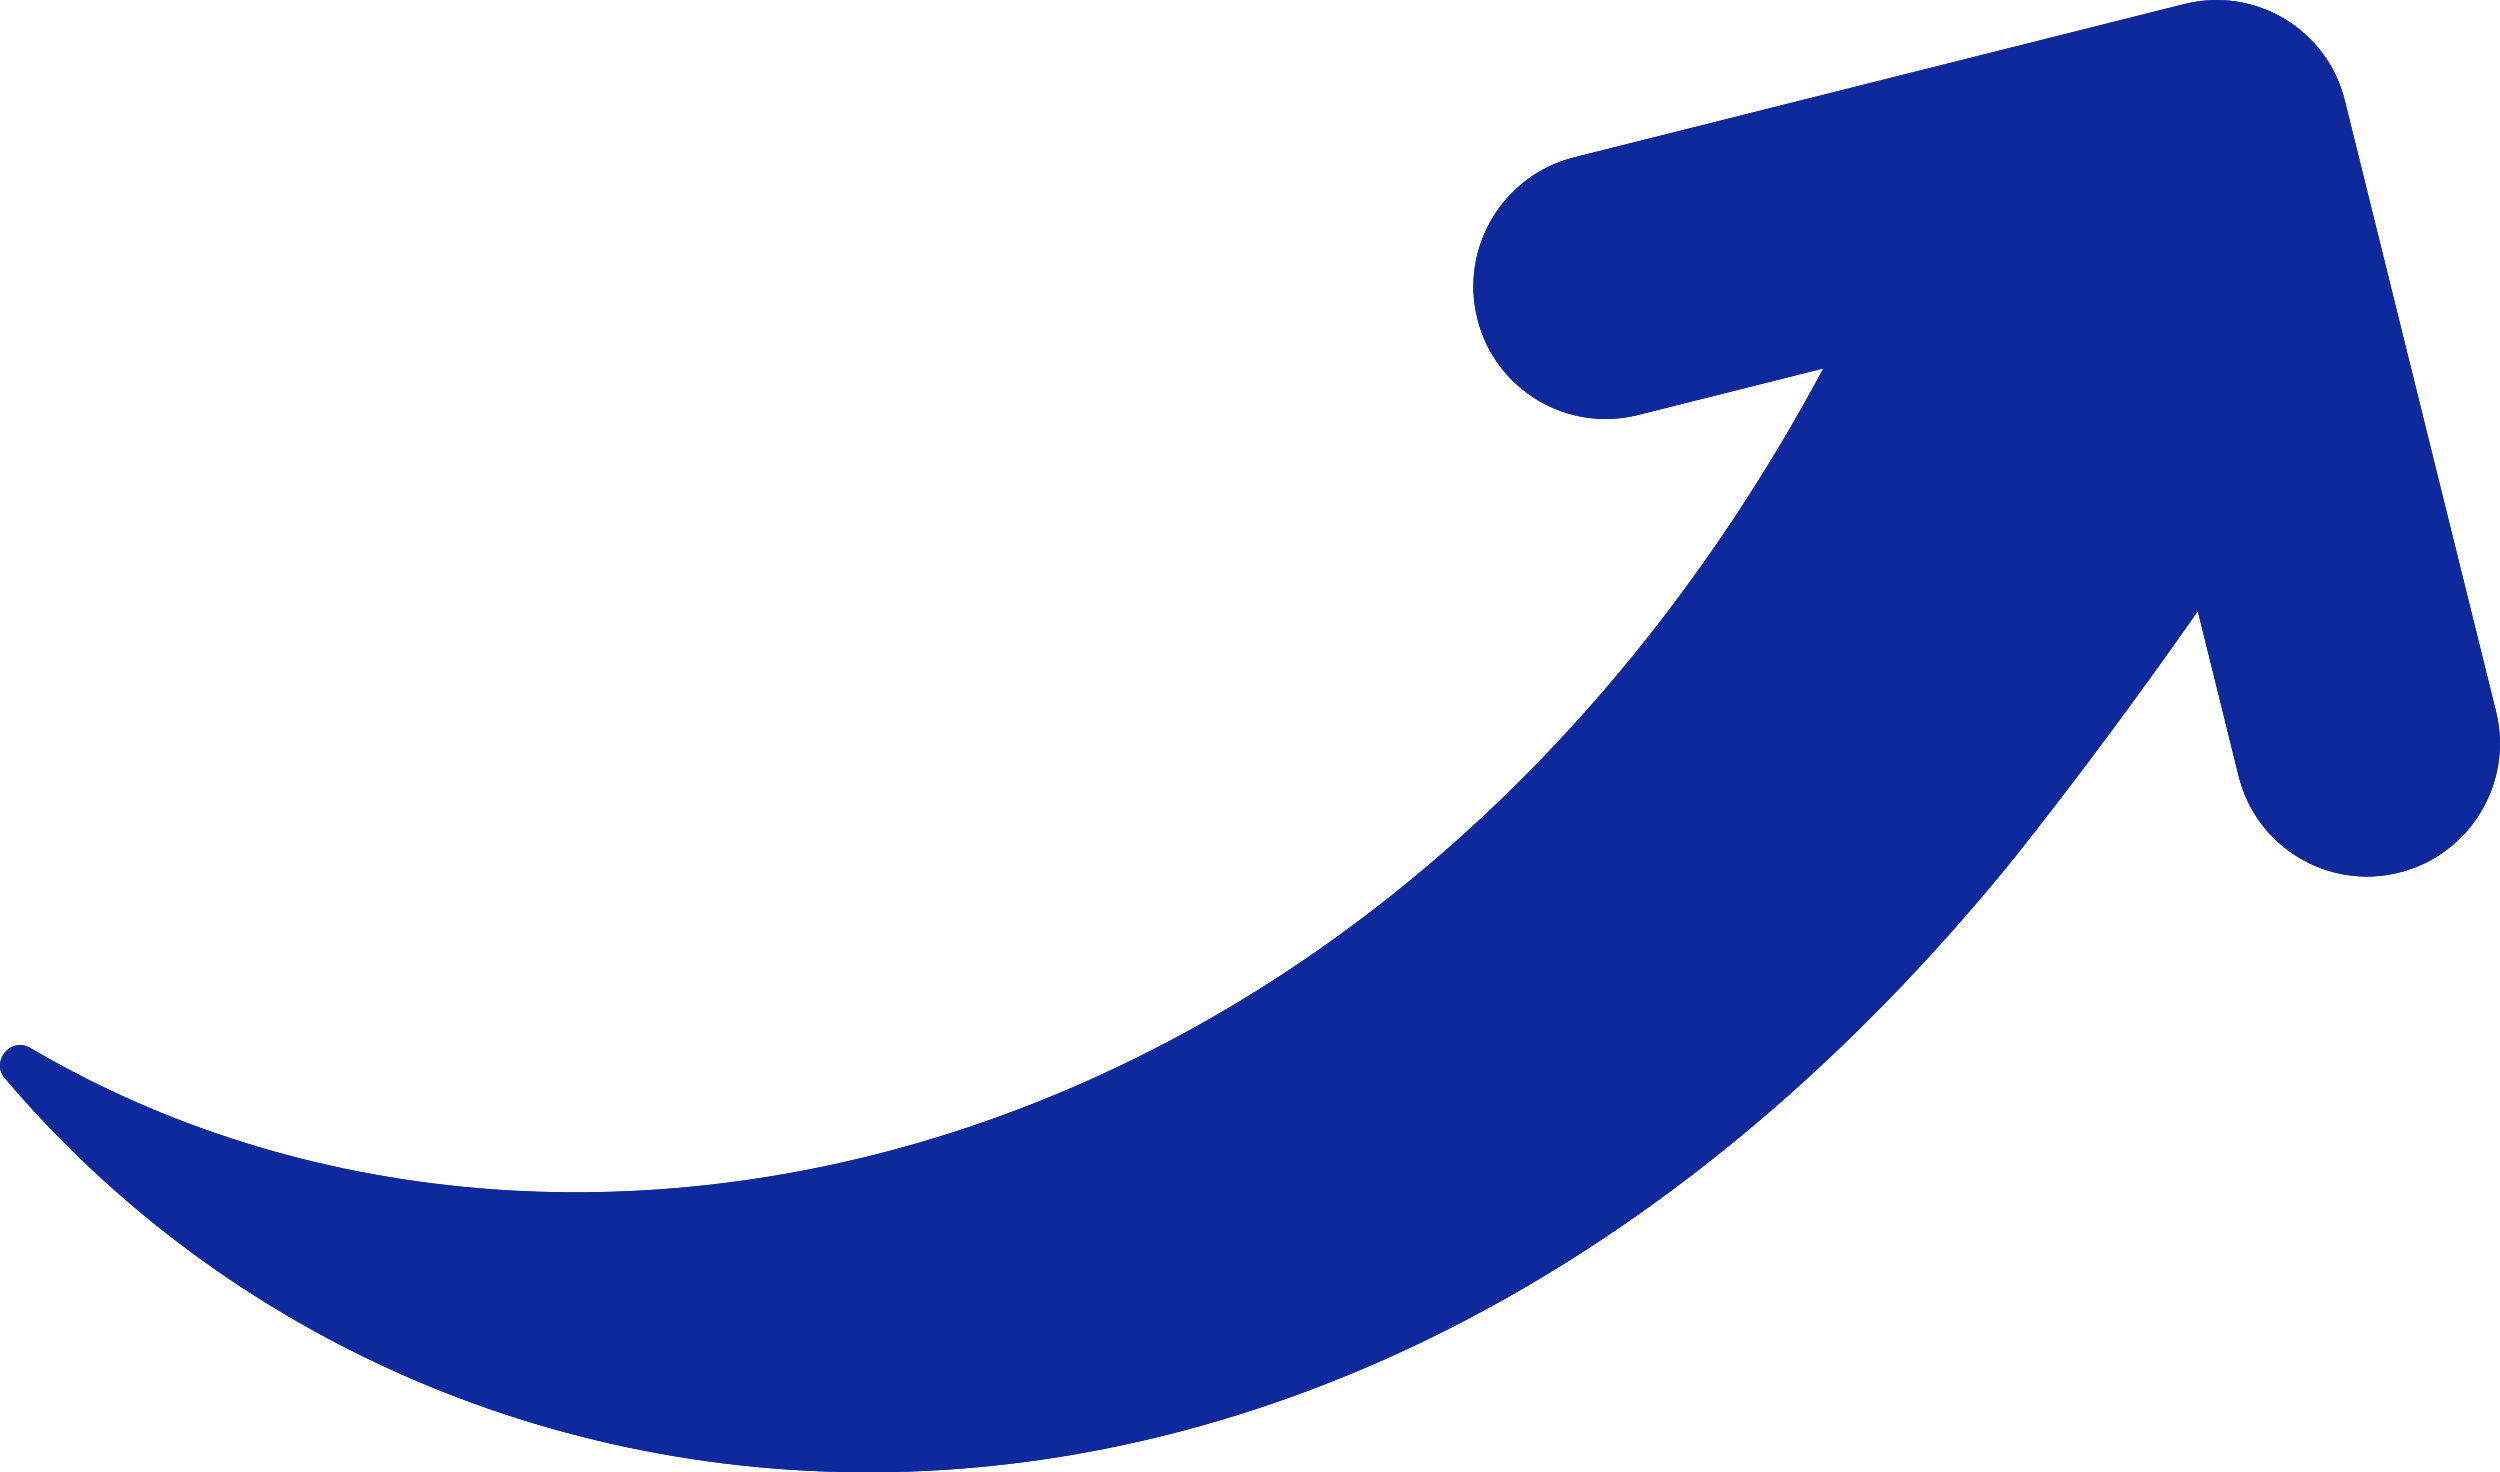 <?xml version="1.0" encoding="UTF-8"?><svg id="Ebene_1" xmlns="http://www.w3.org/2000/svg" viewBox="0 0 805.97 474.66"><defs><style>.cls-1{fill:#0d299b;}</style></defs><path class="cls-1" d="M704.21,1.3l-196.74,49.42c-22.92,5.76-36.89,29.02-31.22,51.95,5.69,22.95,28.87,36.87,51.79,31.12l59.8-15.02C449.16,377.44,182.94,439.83,9.76,337.84c-6.26-3.69-12.8,4.32-8.24,9.71,142.63,168.27,433.85,193.07,647.8-70.88,20.41-25.75,40.13-52.35,59.23-79.63l13.15,53.15c5.68,22.94,28.87,36.87,51.77,31.11,22.92-5.76,36.91-29.01,31.22-51.95l-48.73-196.91c-5.65-22.96-28.83-36.88-51.76-31.13Z"/><path class="cls-1" d="M704.21,1.3l-196.74,49.42c-22.92,5.76-36.89,29.02-31.22,51.95,5.69,22.95,28.87,36.87,51.79,31.12l59.8-15.02C449.16,377.44,182.94,439.83,9.76,337.84c-6.26-3.69-12.8,4.32-8.24,9.71,142.63,168.27,433.85,193.07,647.8-70.88,20.41-25.75,40.13-52.35,59.23-79.63l13.15,53.15c5.68,22.94,28.87,36.87,51.77,31.11,22.92-5.76,36.91-29.01,31.22-51.95l-48.73-196.91c-5.65-22.96-28.83-36.88-51.76-31.13Z"/></svg>